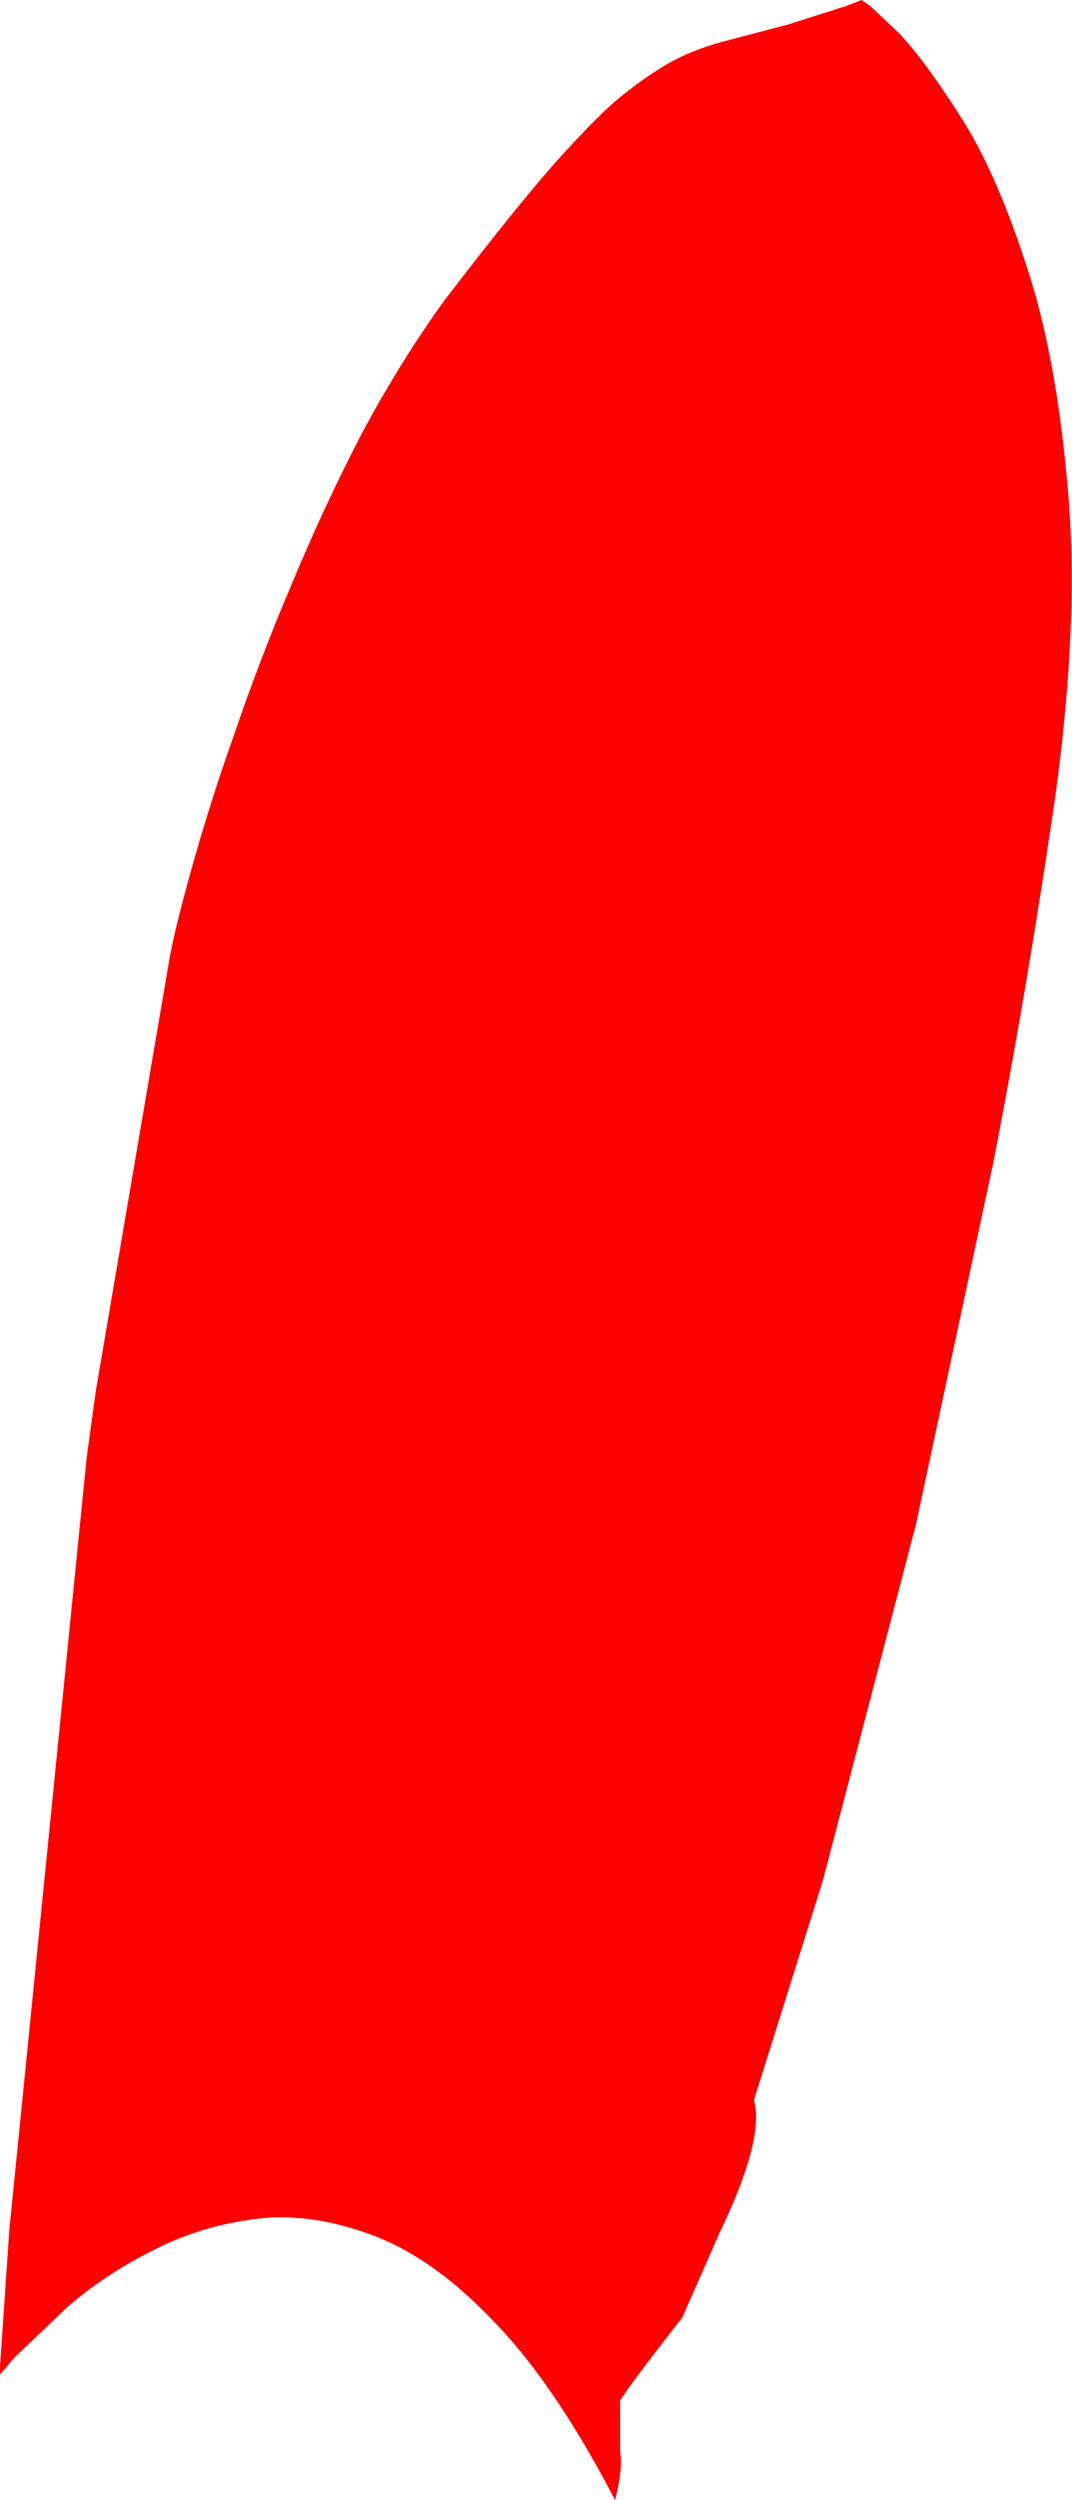 <?xml version="1.0" encoding="UTF-8" standalone="no"?>
<svg xmlns:xlink="http://www.w3.org/1999/xlink" height="148.45px" width="63.7px" xmlns="http://www.w3.org/2000/svg">
  <g transform="matrix(1.0, 0.0, 0.0, 1.0, 0.0, 0.0)">
    <path d="M53.3 1.85 Q54.75 3.3 57.0 6.8 59.15 10.1 60.95 15.65 62.75 20.95 63.45 29.0 64.15 36.85 62.7 47.35 61.0 58.95 59.0 69.15 L54.4 90.65 54.25 91.2 48.9 111.65 44.8 124.7 Q45.45 127.0 42.75 132.6 L40.55 137.6 Q37.35 141.7 36.85 142.55 L36.85 145.55 Q37.0 146.5 36.65 148.05 L36.55 148.45 Q32.85 141.35 29.15 137.65 25.55 133.9 21.8 132.6 18.1 131.3 14.9 131.8 11.65 132.25 8.85 133.75 6.2 135.1 4.05 136.95 L0.85 140.0 0.0 141.0 0.0 140.55 0.55 132.45 5.15 86.55 5.7 82.55 10.05 57.05 Q10.35 55.3 11.35 51.7 12.45 47.75 13.85 43.8 15.45 39.1 17.35 34.65 19.3 29.95 21.6 25.55 23.9 21.3 26.4 17.85 30.65 12.3 33.0 9.65 35.65 6.7 37.0 5.65 38.3 4.6 39.65 3.8 41.05 3.0 42.85 2.5 L46.85 1.45 50.3 0.35 51.2 0.0 51.7 0.35 53.3 1.85" fill="#ff0000" fill-rule="evenodd" stroke="none"/>
  </g>
</svg>
